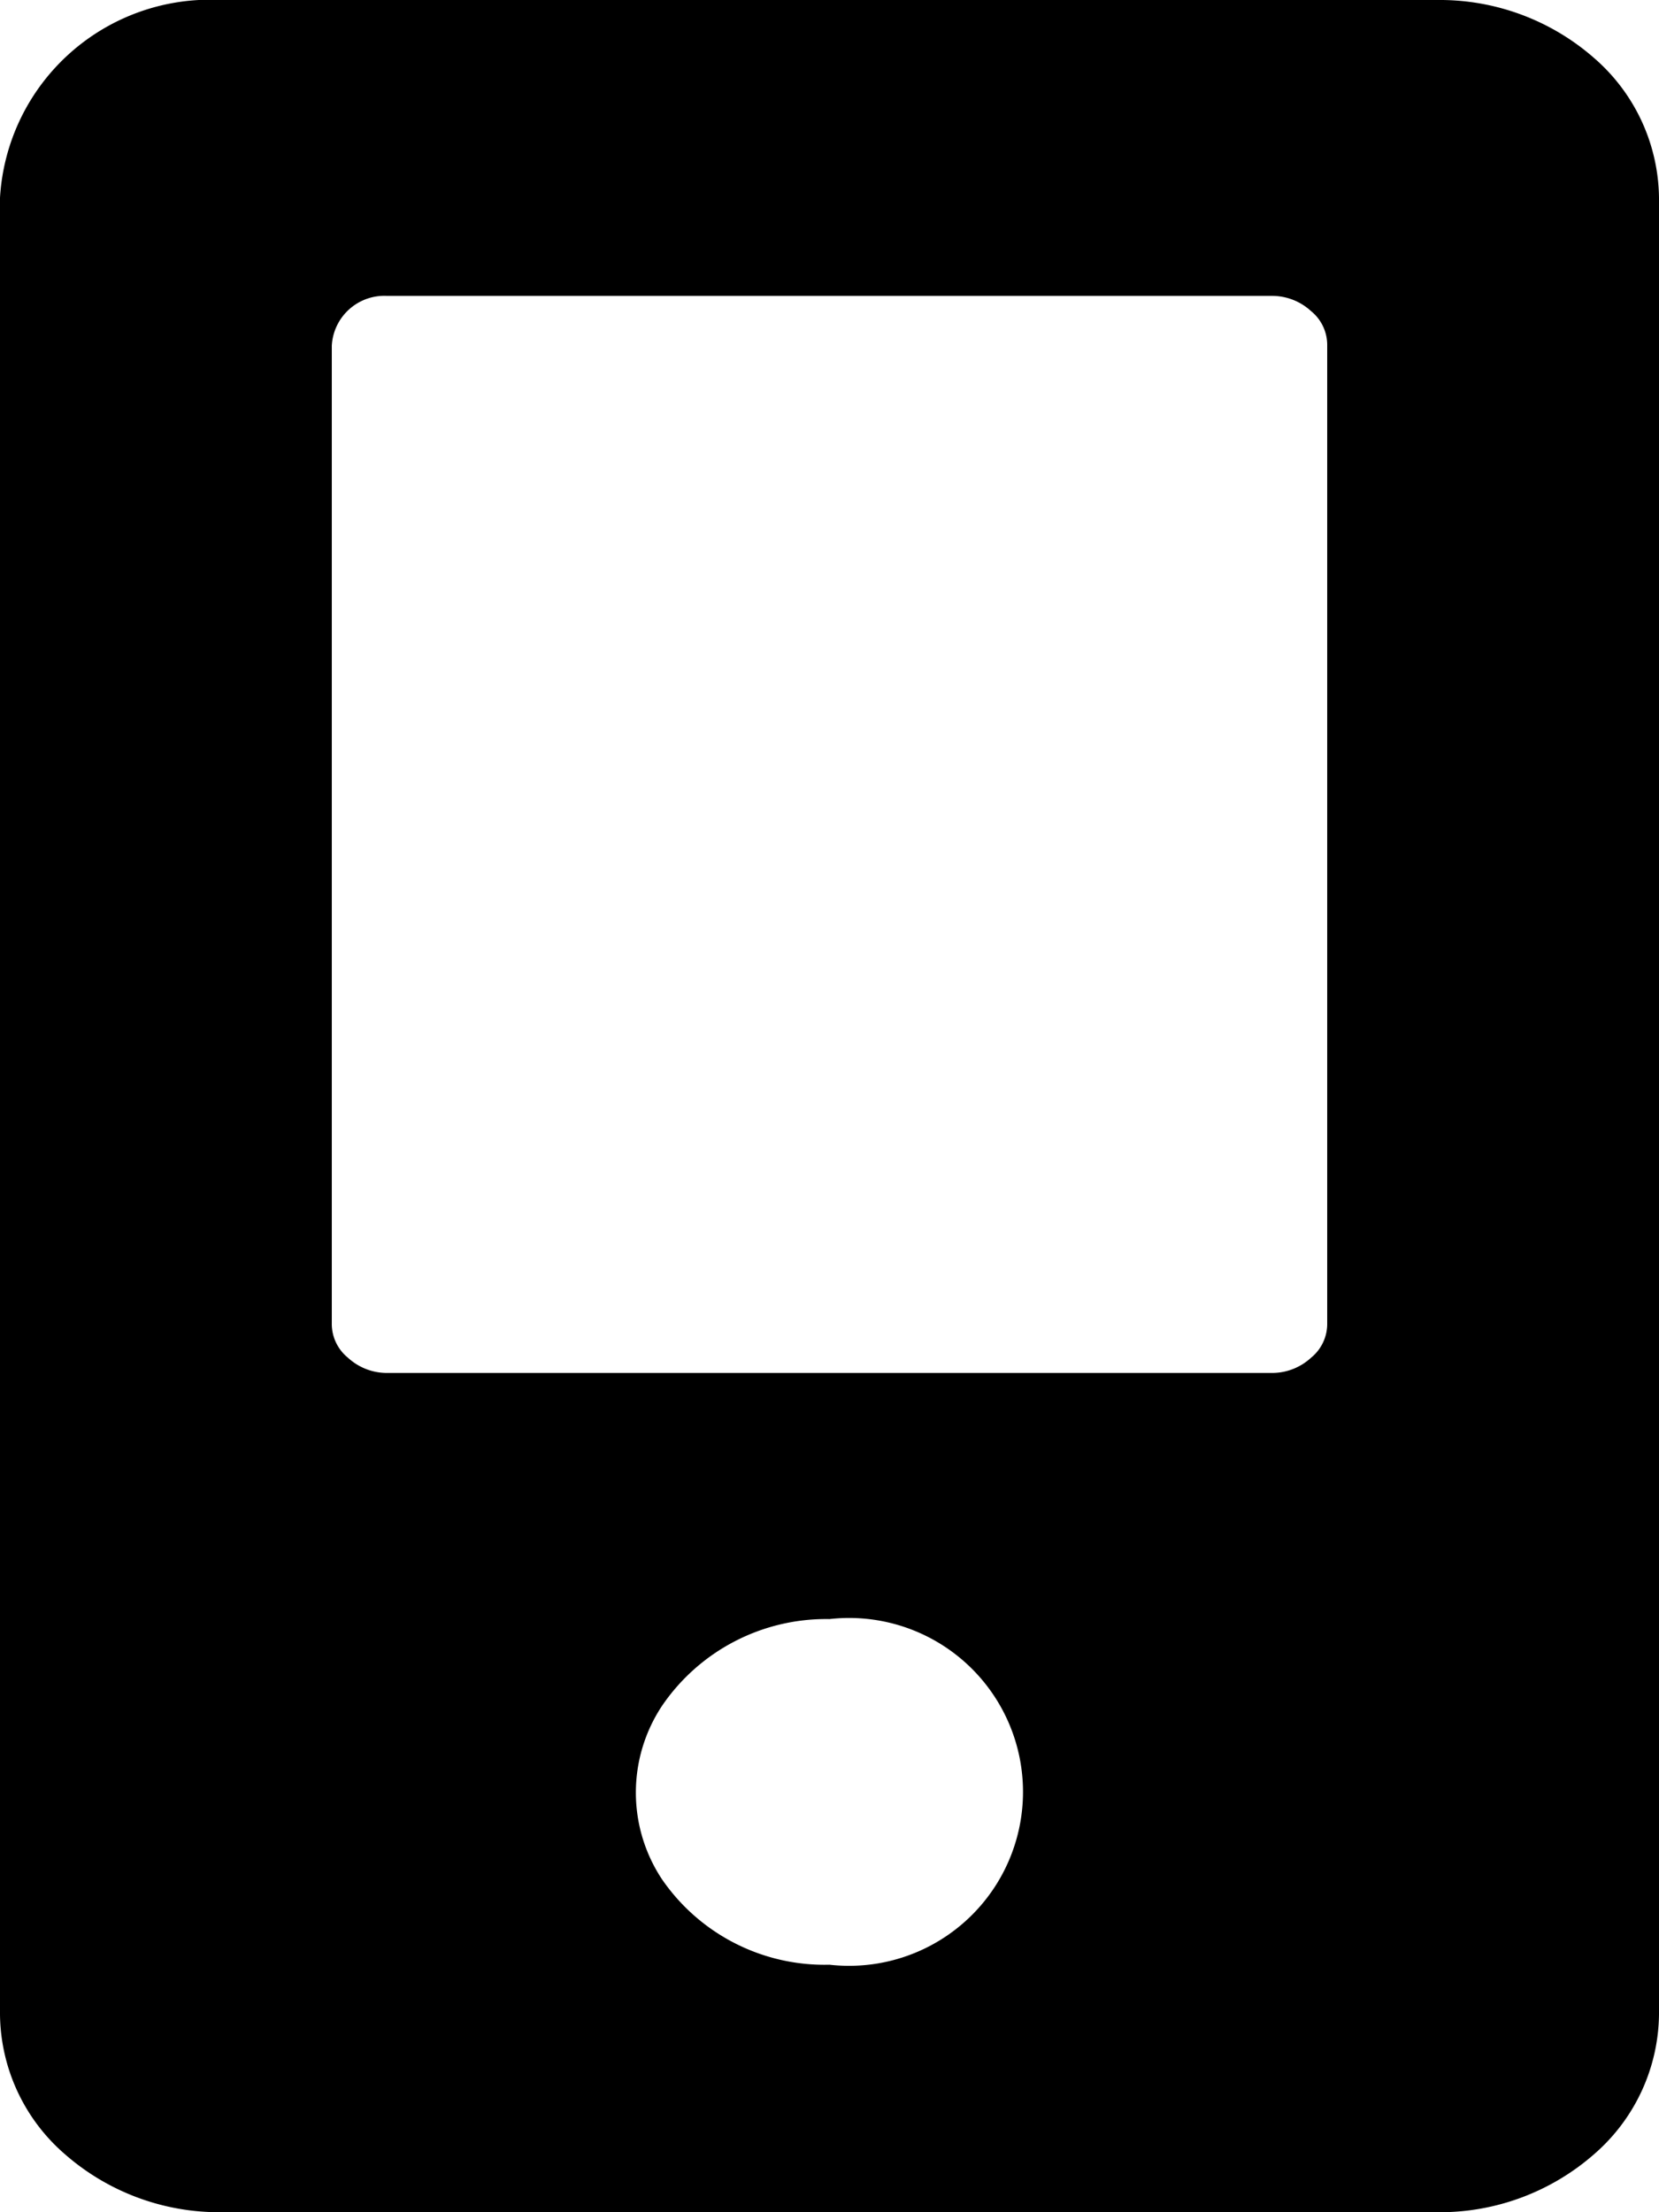 <svg xmlns="http://www.w3.org/2000/svg" width="12" height="16" viewBox="0 0 12 16">
  <defs>
    <style>
      .cls-1 {
        fill-rule: evenodd;
      }
    </style>
  </defs>
  <path id="形状_18" data-name="形状 18" class="cls-1" d="M780.4,1538a1.693,1.693,0,0,1,1.131.42,1.357,1.357,0,0,1,.469,1.01v13.14a1.357,1.357,0,0,1-.469,1.01,1.693,1.693,0,0,1-1.131.42h-8.8a1.693,1.693,0,0,1-1.131-.42,1.354,1.354,0,0,1-.469-1.01v-13.14a1.522,1.522,0,0,1,1.6-1.43h8.8Zm-4.4,11.71a1.436,1.436,0,0,0-1.213.63,1.135,1.135,0,0,0,0,1.25,1.427,1.427,0,0,0,1.213.62,1.258,1.258,0,1,0,0-2.5h0Zm3.2-9.57h-6.4a0.381,0.381,0,0,0-.4.36v7.07a0.315,0.315,0,0,0,.117.25,0.416,0.416,0,0,0,.283.11h6.4a0.416,0.416,0,0,0,.283-0.11,0.315,0.315,0,0,0,.117-0.25v-7.07a0.315,0.315,0,0,0-.117-0.25,0.416,0.416,0,0,0-.283-0.11h0Zm0,0" transform="translate(-770 -1538)"/>
</svg>
